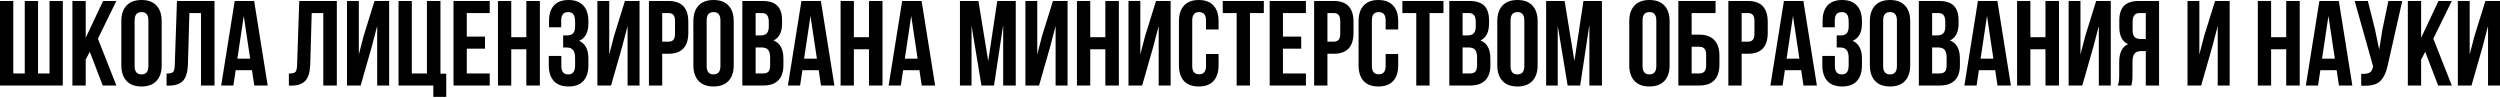 <?xml version="1.0" encoding="UTF-8"?> <svg xmlns="http://www.w3.org/2000/svg" width="2484" height="97" viewBox="0 0 2484 97" fill="none"> <path d="M62.401 84.963H0V0.961H13.2V72.962H24.601V0.961H37.801V72.962H49.201V0.961H62.401V84.963ZM102.075 84.963L89.235 51.482L85.155 59.162V84.963H71.955V0.961H85.155V37.562L102.435 0.961H115.636L97.275 38.402L115.636 84.963H102.075ZM133.764 20.281V65.642C133.764 71.162 136.044 73.922 140.604 73.922C145.164 73.922 147.444 71.162 147.444 65.642V20.281C147.444 14.761 145.164 12.001 140.604 12.001C136.044 12.001 133.764 14.761 133.764 20.281ZM120.563 64.802V21.121C120.563 14.401 122.283 9.201 125.723 5.521C129.163 1.841 134.124 0.001 140.604 0.001C147.084 0.001 152.044 1.841 155.484 5.521C158.924 9.201 160.644 14.401 160.644 21.121V64.802C160.644 71.522 158.924 76.722 155.484 80.403C152.044 84.083 147.084 85.923 140.604 85.923C134.124 85.923 129.163 84.083 125.723 80.403C122.283 76.722 120.563 71.522 120.563 64.802ZM165.502 85.083V73.082C168.702 73.082 170.822 72.602 171.862 71.642C172.982 70.602 173.582 68.202 173.662 64.442L175.822 0.961H213.143V84.963H199.703V12.961H188.183L186.743 63.722C186.503 71.402 184.903 76.882 181.943 80.162C178.983 83.443 174.182 85.083 167.542 85.083H165.502ZM252.527 0.961L265.968 84.963H252.647L250.367 69.722H234.167L231.887 84.963H219.767L233.207 0.961H252.527ZM242.207 15.841L235.847 58.322H248.567L242.207 15.841ZM287.028 85.083V73.082C290.228 73.082 292.348 72.602 293.388 71.642C294.508 70.602 295.108 68.202 295.188 64.442L297.348 0.961H334.669V84.963H321.229V12.961H309.709L308.269 63.722C308.029 71.402 306.429 76.882 303.468 80.162C300.508 83.443 295.708 85.083 289.068 85.083H287.028ZM369.373 46.442L358.333 84.963H344.773V0.961H356.533V54.122L361.333 35.642L372.133 0.961H386.654V84.963H374.773V25.802L369.373 46.442ZM395.985 84.963V0.961H409.185V72.962H424.185V0.961H437.626V73.202H443.386V96.243H430.545V84.963H395.985ZM463.795 12.961V36.362H481.916V48.362H463.795V72.962H486.596V84.963H450.595V0.961H486.596V12.961H463.795ZM507.976 48.962V84.963H494.776V0.961H507.976V36.962H522.976V0.961H536.417V84.963H522.976V48.962H507.976ZM571.428 26.282V21.601C571.428 18.001 570.828 15.521 569.628 14.161C568.508 12.721 566.828 12.001 564.588 12.001C559.948 12.001 557.628 14.761 557.628 20.281V27.122H545.508V20.881C545.508 14.081 547.148 8.921 550.428 5.401C553.708 1.801 558.548 0.001 564.948 0.001C571.348 0.001 576.228 1.841 579.588 5.521C582.948 9.121 584.628 14.321 584.628 21.121V23.281C584.628 32.242 581.548 38.002 575.388 40.562C581.548 43.282 584.628 49.162 584.628 58.202V64.802C584.628 71.602 582.948 76.843 579.588 80.523C576.228 84.123 571.348 85.923 564.948 85.923C558.548 85.923 553.668 84.123 550.308 80.523C546.948 76.843 545.268 71.602 545.268 64.802V55.562H557.748V65.642C557.748 71.162 560.028 73.922 564.588 73.922C566.828 73.922 568.508 73.242 569.628 71.882C570.828 70.442 571.428 67.962 571.428 64.442V57.842C571.428 54.002 570.748 51.282 569.388 49.682C568.028 48.002 565.828 47.162 562.788 47.162H559.548V35.162H563.508C566.148 35.162 568.108 34.482 569.388 33.122C570.748 31.762 571.428 29.482 571.428 26.282ZM618.167 46.442L607.127 84.963H593.567V0.961H605.327V54.122L610.127 35.642L620.927 0.961H635.448V84.963H623.567V25.802L618.167 46.442ZM664.219 0.961C677.339 0.961 683.9 7.881 683.9 21.721V32.642C683.9 46.482 677.339 53.402 664.219 53.402H657.979V84.963H644.779V0.961H664.219ZM664.219 12.961H657.979V41.402H664.219C666.379 41.402 667.979 40.802 669.019 39.602C670.139 38.402 670.699 36.362 670.699 33.482V20.881C670.699 18.001 670.139 15.961 669.019 14.761C667.979 13.561 666.379 12.961 664.219 12.961ZM702.134 20.281V65.642C702.134 71.162 704.414 73.922 708.974 73.922C713.535 73.922 715.815 71.162 715.815 65.642V20.281C715.815 14.761 713.535 12.001 708.974 12.001C704.414 12.001 702.134 14.761 702.134 20.281ZM688.934 64.802V21.121C688.934 14.401 690.654 9.201 694.094 5.521C697.534 1.841 702.494 0.001 708.974 0.001C715.455 0.001 720.415 1.841 723.855 5.521C727.295 9.201 729.015 14.401 729.015 21.121V64.802C729.015 71.522 727.295 76.722 723.855 80.403C720.415 84.083 715.455 85.923 708.974 85.923C702.494 85.923 697.534 84.083 694.094 80.403C690.654 76.722 688.934 71.522 688.934 64.802ZM757.514 0.961C764.314 0.961 769.274 2.561 772.394 5.761C775.514 8.881 777.074 13.721 777.074 20.281V23.281C777.074 31.922 774.234 37.562 768.554 40.202C775.114 42.762 778.394 48.762 778.394 58.202V65.042C778.394 71.522 776.674 76.483 773.234 79.922C769.874 83.283 764.914 84.963 758.354 84.963H737.593V0.961H757.514ZM756.673 47.162H750.793V72.962H758.354C760.674 72.962 762.394 72.362 763.514 71.162C764.634 69.882 765.194 67.722 765.194 64.682V57.362C765.194 53.522 764.514 50.882 763.154 49.442C761.874 47.922 759.714 47.162 756.673 47.162ZM757.154 12.961H750.793V35.162H755.953C758.594 35.162 760.554 34.482 761.834 33.122C763.194 31.762 763.874 29.482 763.874 26.282V21.601C763.874 15.841 761.634 12.961 757.154 12.961ZM815.625 0.961L829.065 84.963H815.745L813.465 69.722H797.264L794.984 84.963H782.864L796.304 0.961H815.625ZM805.304 15.841L798.944 58.322H811.665L805.304 15.841ZM848.413 48.962V84.963H835.212V0.961H848.413V36.962H863.413V0.961H876.853V84.963H863.413V48.962H848.413ZM915.705 0.961L929.145 84.963H915.825L913.545 69.722H897.344L895.064 84.963H882.944L896.384 0.961H915.705ZM905.385 15.841L899.024 58.322H911.745L905.385 15.841ZM972.166 0.961L981.886 60.602L990.886 0.961H1009.25V84.963H996.766V24.721L987.646 84.963H975.166L965.326 25.561V84.963H953.806V0.961H972.166ZM1043.45 46.442L1032.41 84.963H1018.85V0.961H1030.61V54.122L1035.41 35.642L1046.21 0.961H1060.73V84.963H1048.85V25.802L1043.45 46.442ZM1083.26 48.962V84.963H1070.06V0.961H1083.26V36.962H1098.26V0.961H1111.7V84.963H1098.26V48.962H1083.26ZM1145.87 46.442L1134.83 84.963H1121.27V0.961H1133.03V54.122L1137.83 35.642L1148.63 0.961H1163.15V84.963H1151.27V25.802L1145.87 46.442ZM1198.29 53.642H1210.77V64.802C1210.77 71.602 1209.09 76.843 1205.73 80.523C1202.37 84.123 1197.49 85.923 1191.09 85.923C1184.68 85.923 1179.8 84.123 1176.44 80.523C1173.08 76.843 1171.4 71.602 1171.4 64.802V21.121C1171.4 14.321 1173.08 9.121 1176.44 5.521C1179.8 1.841 1184.68 0.001 1191.09 0.001C1197.49 0.001 1202.37 1.841 1205.73 5.521C1209.09 9.121 1210.77 14.321 1210.77 21.121V29.282H1198.29V20.281C1198.29 14.761 1196.01 12.001 1191.45 12.001C1186.88 12.001 1184.6 14.761 1184.6 20.281V65.642C1184.6 71.082 1186.88 73.802 1191.45 73.802C1196.01 73.802 1198.29 71.082 1198.29 65.642V53.642ZM1214.93 12.961V0.961H1255.74V12.961H1241.94V84.963H1228.73V12.961H1214.93ZM1274.75 12.961V36.362H1292.87V48.362H1274.75V72.962H1297.55V84.963H1261.55V0.961H1297.55V12.961H1274.75ZM1325.17 0.961C1338.29 0.961 1344.85 7.881 1344.85 21.721V32.642C1344.85 46.482 1338.29 53.402 1325.17 53.402H1318.93V84.963H1305.73V0.961H1325.17ZM1325.17 12.961H1318.93V41.402H1325.17C1327.33 41.402 1328.93 40.802 1329.97 39.602C1331.09 38.402 1331.65 36.362 1331.65 33.482V20.881C1331.65 18.001 1331.09 15.961 1329.97 14.761C1328.93 13.561 1327.33 12.961 1325.17 12.961ZM1376.77 53.642H1389.25V64.802C1389.25 71.602 1387.57 76.843 1384.21 80.523C1380.85 84.123 1375.97 85.923 1369.57 85.923C1363.17 85.923 1358.28 84.123 1354.92 80.523C1351.56 76.843 1349.88 71.602 1349.88 64.802V21.121C1349.88 14.321 1351.56 9.121 1354.92 5.521C1358.28 1.841 1363.17 0.001 1369.57 0.001C1375.97 0.001 1380.85 1.841 1384.21 5.521C1387.57 9.121 1389.25 14.321 1389.25 21.121V29.282H1376.77V20.281C1376.77 14.761 1374.49 12.001 1369.93 12.001C1365.37 12.001 1363.09 14.761 1363.09 20.281V65.642C1363.09 71.082 1365.37 73.802 1369.93 73.802C1374.49 73.802 1376.77 71.082 1376.77 65.642V53.642ZM1393.41 12.961V0.961H1434.22V12.961H1420.42V84.963H1407.21V12.961H1393.41ZM1459.95 0.961C1466.75 0.961 1471.71 2.561 1474.83 5.761C1477.95 8.881 1479.51 13.721 1479.51 20.281V23.281C1479.51 31.922 1476.67 37.562 1470.99 40.202C1477.55 42.762 1480.83 48.762 1480.83 58.202V65.042C1480.83 71.522 1479.11 76.483 1475.67 79.922C1472.31 83.283 1467.35 84.963 1460.79 84.963H1440.03V0.961H1459.95ZM1459.11 47.162H1453.23V72.962H1460.79C1463.11 72.962 1464.83 72.362 1465.95 71.162C1467.07 69.882 1467.63 67.722 1467.63 64.682V57.362C1467.63 53.522 1466.95 50.882 1465.59 49.442C1464.31 47.922 1462.15 47.162 1459.11 47.162ZM1459.59 12.961H1453.23V35.162H1458.39C1461.03 35.162 1462.99 34.482 1464.27 33.122C1465.63 31.762 1466.31 29.482 1466.31 26.282V21.601C1466.31 15.841 1464.07 12.961 1459.59 12.961ZM1500.9 20.281V65.642C1500.9 71.162 1503.18 73.922 1507.74 73.922C1512.3 73.922 1514.58 71.162 1514.58 65.642V20.281C1514.58 14.761 1512.3 12.001 1507.74 12.001C1503.18 12.001 1500.9 14.761 1500.9 20.281ZM1487.7 64.802V21.121C1487.7 14.401 1489.42 9.201 1492.86 5.521C1496.3 1.841 1501.26 0.001 1507.74 0.001C1514.22 0.001 1519.18 1.841 1522.62 5.521C1526.06 9.201 1527.78 14.401 1527.78 21.121V64.802C1527.78 71.522 1526.06 76.722 1522.62 80.403C1519.18 84.083 1514.22 85.923 1507.74 85.923C1501.26 85.923 1496.3 84.083 1492.86 80.403C1489.42 76.722 1487.7 71.522 1487.7 64.802ZM1554.6 0.961L1564.32 60.602L1573.32 0.961H1591.68V84.963H1579.2V24.721L1570.08 84.963H1557.6L1547.76 25.561V84.963H1536.24V0.961H1554.6ZM1632.04 20.281V65.642C1632.04 71.162 1634.32 73.922 1638.88 73.922C1643.44 73.922 1645.72 71.162 1645.72 65.642V20.281C1645.72 14.761 1643.44 12.001 1638.88 12.001C1634.32 12.001 1632.04 14.761 1632.04 20.281ZM1618.84 64.802V21.121C1618.84 14.401 1620.56 9.201 1624 5.521C1627.44 1.841 1632.4 0.001 1638.88 0.001C1645.36 0.001 1650.32 1.841 1653.76 5.521C1657.2 9.201 1658.92 14.401 1658.92 21.121V64.802C1658.92 71.522 1657.2 76.722 1653.76 80.403C1650.32 84.083 1645.36 85.923 1638.88 85.923C1632.4 85.923 1627.44 84.083 1624 80.403C1620.56 76.722 1618.84 71.522 1618.84 64.802ZM1688.49 84.963H1667.61V0.961H1704.58V12.961H1680.81V34.442H1688.49C1695.06 34.442 1700.02 36.242 1703.38 39.842C1706.74 43.362 1708.42 48.482 1708.42 55.202V64.202C1708.42 70.922 1706.74 76.082 1703.38 79.683C1700.02 83.203 1695.06 84.963 1688.49 84.963ZM1680.81 72.962H1688.49C1692.98 72.962 1695.22 70.322 1695.22 65.042V54.362C1695.22 49.082 1692.98 46.442 1688.49 46.442H1680.81V72.962ZM1736.74 0.961C1749.86 0.961 1756.42 7.881 1756.42 21.721V32.642C1756.42 46.482 1749.86 53.402 1736.74 53.402H1730.5V84.963H1717.3V0.961H1736.74ZM1736.74 12.961H1730.5V41.402H1736.74C1738.9 41.402 1740.5 40.802 1741.54 39.602C1742.66 38.402 1743.22 36.362 1743.22 33.482V20.881C1743.22 18.001 1742.66 15.961 1741.54 14.761C1740.5 13.561 1738.9 12.961 1736.74 12.961ZM1791.82 0.961L1805.26 84.963H1791.94L1789.66 69.722H1773.46L1771.18 84.963H1759.06L1772.5 0.961H1791.82ZM1781.5 15.841L1775.14 58.322H1787.86L1781.5 15.841ZM1836.84 26.282V21.601C1836.84 18.001 1836.24 15.521 1835.04 14.161C1833.92 12.721 1832.24 12.001 1830 12.001C1825.36 12.001 1823.04 14.761 1823.04 20.281V27.122H1810.92V20.881C1810.92 14.081 1812.56 8.921 1815.84 5.401C1819.12 1.801 1823.96 0.001 1830.36 0.001C1836.76 0.001 1841.64 1.841 1845 5.521C1848.36 9.121 1850.04 14.321 1850.04 21.121V23.281C1850.04 32.242 1846.96 38.002 1840.8 40.562C1846.96 43.282 1850.04 49.162 1850.04 58.202V64.802C1850.04 71.602 1848.36 76.843 1845 80.523C1841.64 84.123 1836.76 85.923 1830.36 85.923C1823.96 85.923 1819.08 84.123 1815.72 80.523C1812.36 76.843 1810.68 71.602 1810.68 64.802V55.562H1823.16V65.642C1823.16 71.162 1825.44 73.922 1830 73.922C1832.24 73.922 1833.92 73.242 1835.04 71.882C1836.24 70.442 1836.84 67.962 1836.84 64.442V57.842C1836.84 54.002 1836.16 51.282 1834.8 49.682C1833.44 48.002 1831.24 47.162 1828.2 47.162H1824.96V35.162H1828.92C1831.56 35.162 1833.52 34.482 1834.8 33.122C1836.16 31.762 1836.84 29.482 1836.84 26.282ZM1871.1 20.281V65.642C1871.1 71.162 1873.38 73.922 1877.94 73.922C1882.5 73.922 1884.78 71.162 1884.78 65.642V20.281C1884.78 14.761 1882.5 12.001 1877.94 12.001C1873.38 12.001 1871.1 14.761 1871.1 20.281ZM1857.9 64.802V21.121C1857.9 14.401 1859.62 9.201 1863.06 5.521C1866.5 1.841 1871.46 0.001 1877.94 0.001C1884.42 0.001 1889.38 1.841 1892.82 5.521C1896.26 9.201 1897.98 14.401 1897.98 21.121V64.802C1897.98 71.522 1896.26 76.722 1892.82 80.403C1889.38 84.083 1884.42 85.923 1877.94 85.923C1871.46 85.923 1866.5 84.083 1863.06 80.403C1859.62 76.722 1857.9 71.522 1857.9 64.802ZM1926.48 0.961C1933.28 0.961 1938.24 2.561 1941.36 5.761C1944.48 8.881 1946.04 13.721 1946.04 20.281V23.281C1946.04 31.922 1943.2 37.562 1937.52 40.202C1944.08 42.762 1947.36 48.762 1947.36 58.202V65.042C1947.36 71.522 1945.64 76.483 1942.2 79.922C1938.84 83.283 1933.88 84.963 1927.32 84.963H1906.56V0.961H1926.48ZM1925.64 47.162H1919.76V72.962H1927.32C1929.64 72.962 1931.36 72.362 1932.48 71.162C1933.6 69.882 1934.16 67.722 1934.16 64.682V57.362C1934.16 53.522 1933.48 50.882 1932.12 49.442C1930.84 47.922 1928.68 47.162 1925.64 47.162ZM1926.12 12.961H1919.76V35.162H1924.92C1927.56 35.162 1929.52 34.482 1930.8 33.122C1932.16 31.762 1932.84 29.482 1932.84 26.282V21.601C1932.84 15.841 1930.6 12.961 1926.12 12.961ZM1984.59 0.961L1998.03 84.963H1984.71L1982.43 69.722H1966.23L1963.95 84.963H1951.83L1965.27 0.961H1984.59ZM1974.27 15.841L1967.91 58.322H1980.63L1974.27 15.841ZM2017.38 48.962V84.963H2004.18V0.961H2017.38V36.962H2032.38V0.961H2045.82V84.963H2032.38V48.962H2017.38ZM2079.99 46.442L2068.95 84.963H2055.39V0.961H2067.15V54.122L2071.95 35.642L2082.75 0.961H2097.27V84.963H2085.39V25.802L2079.99 46.442ZM2117.65 84.963H2104.2C2105.16 82.723 2105.64 79.323 2105.64 74.762V61.802C2105.64 52.362 2108.56 46.402 2114.41 43.922C2108.64 41.202 2105.76 35.522 2105.76 26.881V20.281C2105.76 13.721 2107.32 8.881 2110.45 5.761C2113.57 2.561 2118.53 0.961 2125.33 0.961H2145.25V84.963H2132.05V50.762H2127.49C2124.45 50.762 2122.25 51.602 2120.89 53.282C2119.53 54.882 2118.85 57.602 2118.85 61.442V74.642C2118.85 79.123 2118.45 82.563 2117.65 84.963ZM2132.05 12.961H2125.69C2121.21 12.961 2118.97 15.841 2118.97 21.601V29.881C2118.97 33.082 2119.61 35.362 2120.89 36.722C2122.25 38.082 2124.25 38.762 2126.89 38.762H2132.05V12.961ZM2198.12 46.442L2187.08 84.963H2173.52V0.961H2185.28V54.122L2190.08 35.642L2200.88 0.961H2215.4V84.963H2203.52V25.802L2198.12 46.442ZM2256.57 48.962V84.963H2243.37V0.961H2256.57V36.962H2271.57V0.961H2285.01V84.963H2271.57V48.962H2256.57ZM2323.86 0.961L2337.3 84.963H2323.98L2321.7 69.722H2305.5L2303.22 84.963H2291.1L2304.54 0.961H2323.86ZM2313.54 15.841L2307.18 58.322H2319.9L2313.54 15.841ZM2386.89 0.961L2372.73 63.602C2371.05 71.762 2368.37 77.522 2364.69 80.883C2361.01 84.243 2354.81 85.643 2346.09 85.083V73.322C2349.69 73.562 2352.41 73.202 2354.25 72.242C2356.09 71.282 2357.25 69.362 2357.73 66.482L2357.85 65.762L2339.61 0.961H2352.69L2359.89 29.642L2363.97 49.322L2367.09 29.762L2373.09 0.961H2386.89ZM2422.55 84.963L2409.71 51.482L2405.63 59.162V84.963H2392.43V0.961H2405.63V37.562L2422.91 0.961H2436.11L2417.75 38.402L2436.11 84.963H2422.55ZM2466.72 46.442L2455.68 84.963H2442.12V0.961H2453.88V54.122L2458.68 35.642L2469.48 0.961H2484V84.963H2472.12V25.802L2466.72 46.442Z" fill="black"></path> </svg> 